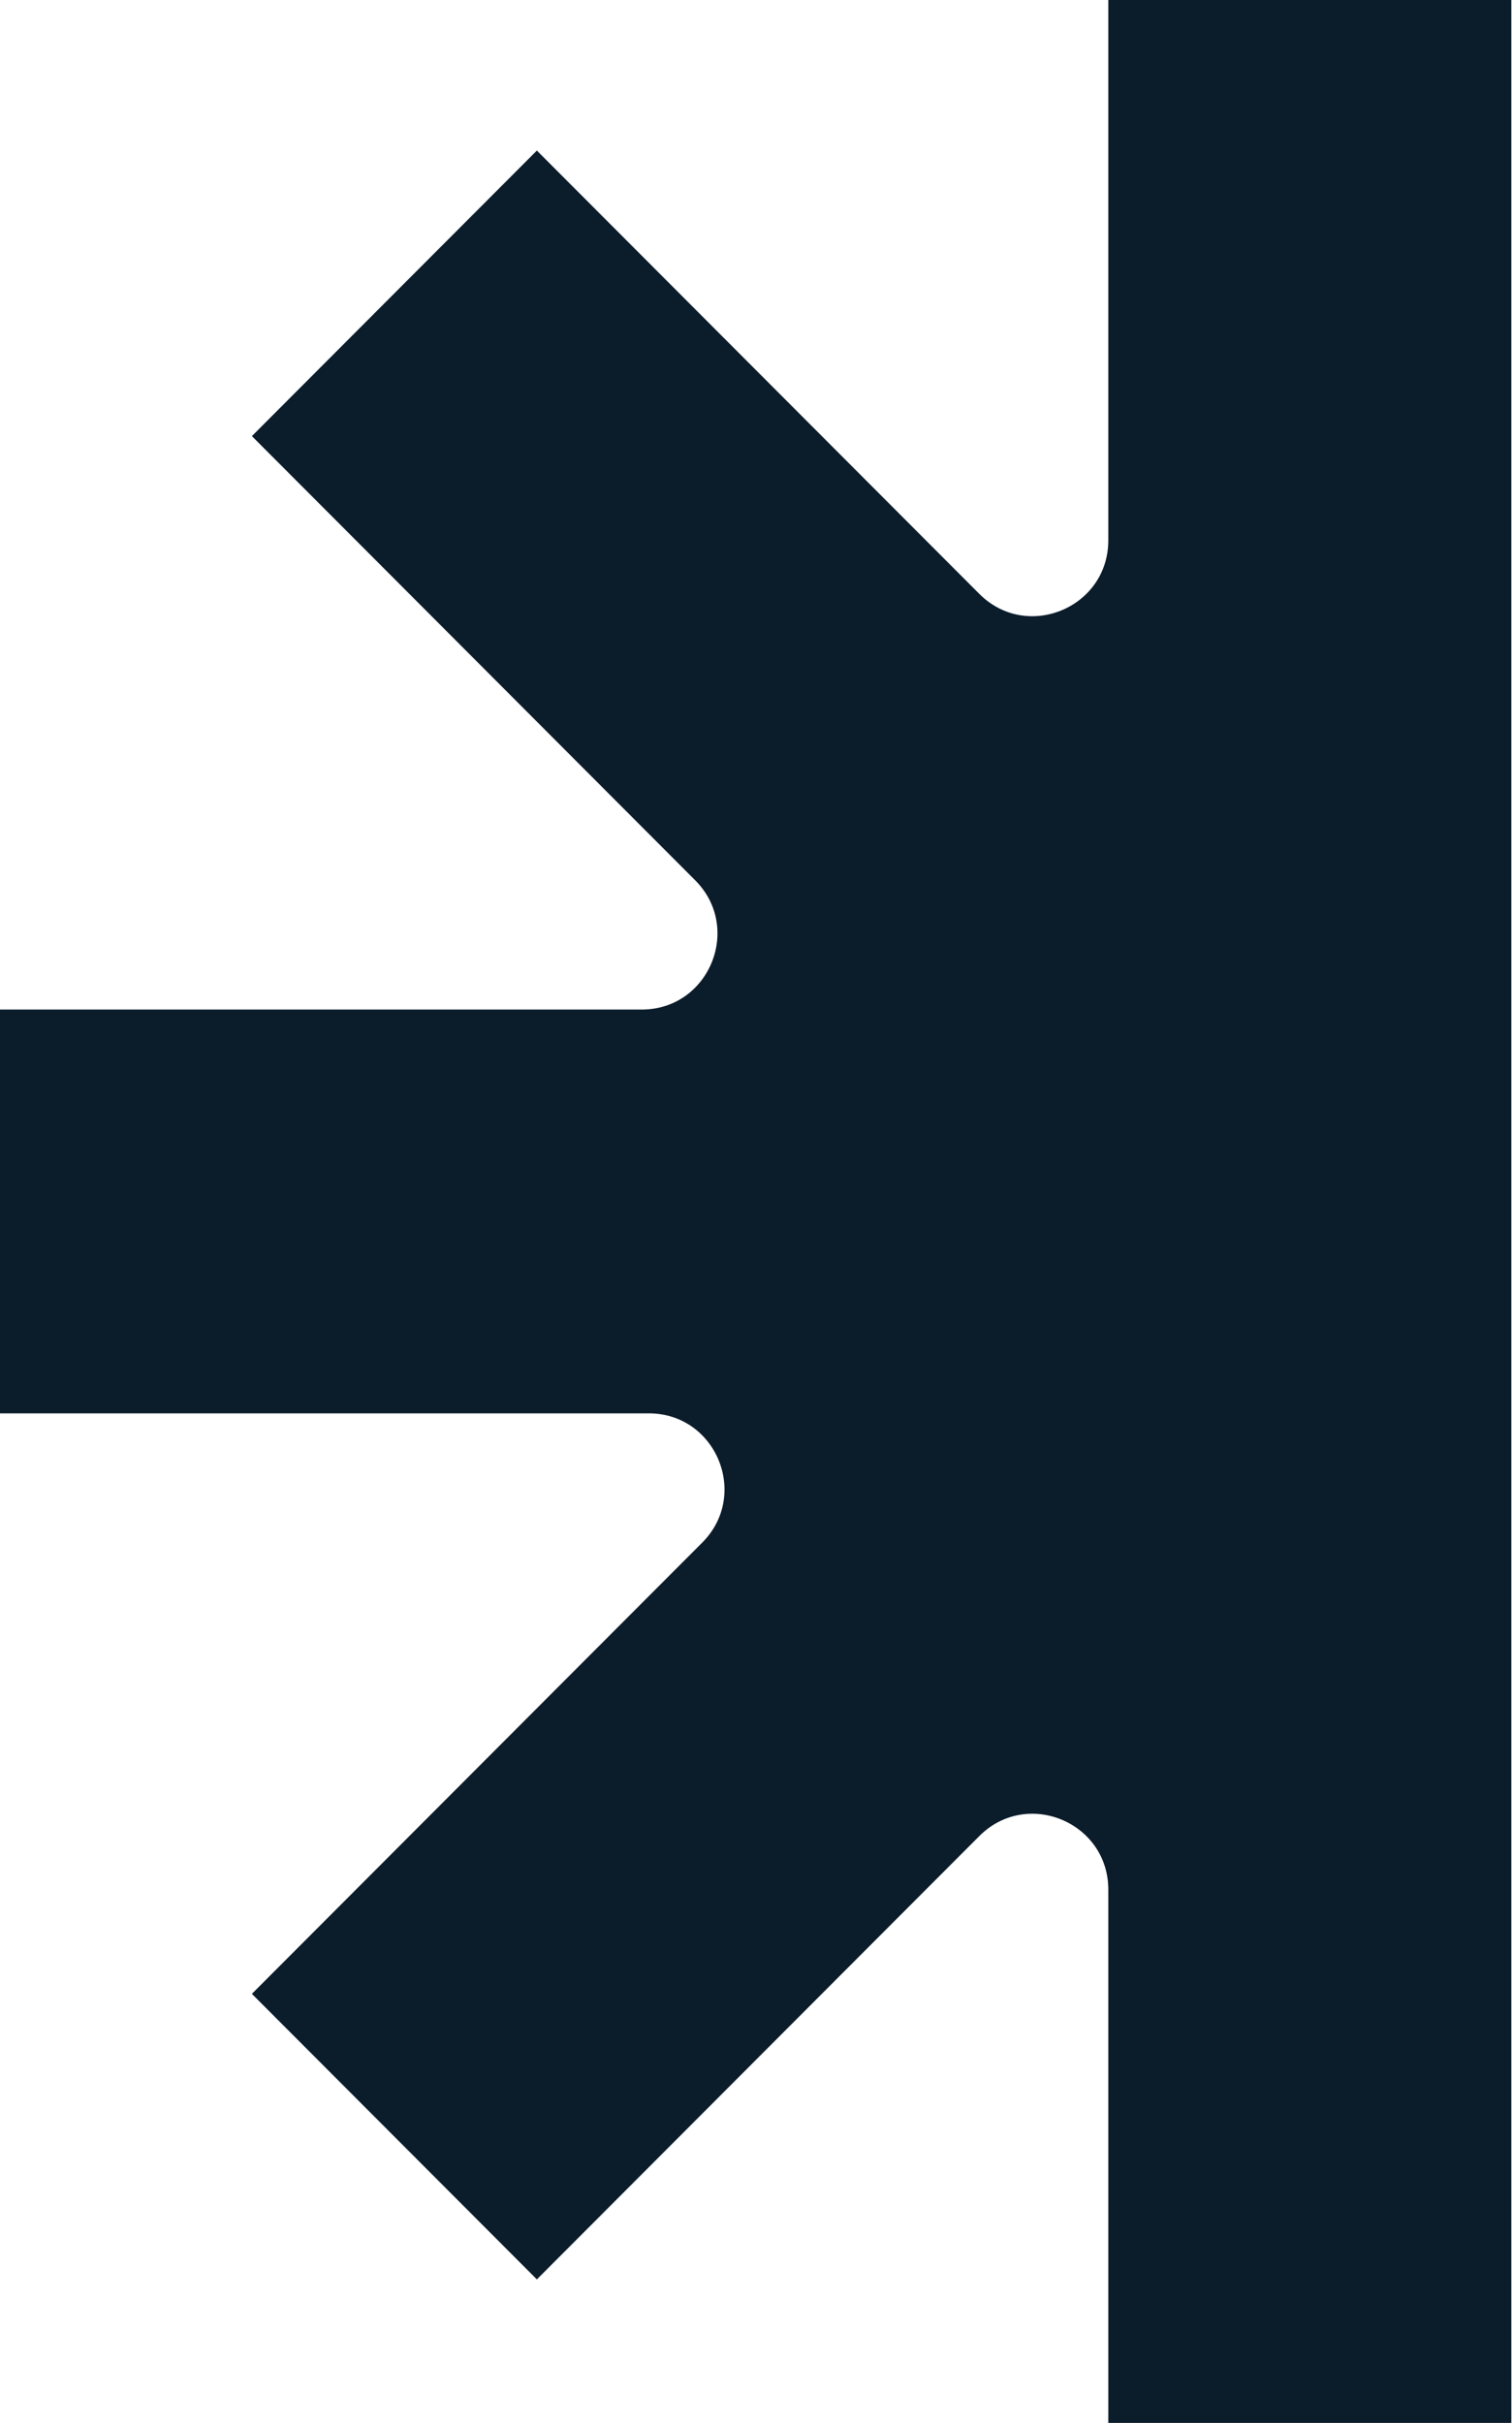 <svg width="1561" height="2500" viewBox="0 0 1561 2500" fill="none" xmlns="http://www.w3.org/2000/svg">
<path d="M1560.3 0H1144.22V557.531C1144.22 627.133 1060.19 661.99 1011.04 612.773L554.264 155.355L260.052 449.984L717.721 908.299C766.868 957.516 732.06 1041.67 662.557 1041.67H0V1458.33H669.82C739.323 1458.33 774.131 1542.48 724.984 1591.7L260.049 2057.29L554.262 2351.92L1011.04 1894.5C1060.19 1845.28 1144.22 1880.14 1144.22 1949.74V2500H1560.3V0Z" fill="#0B1C2B"/>
</svg>
